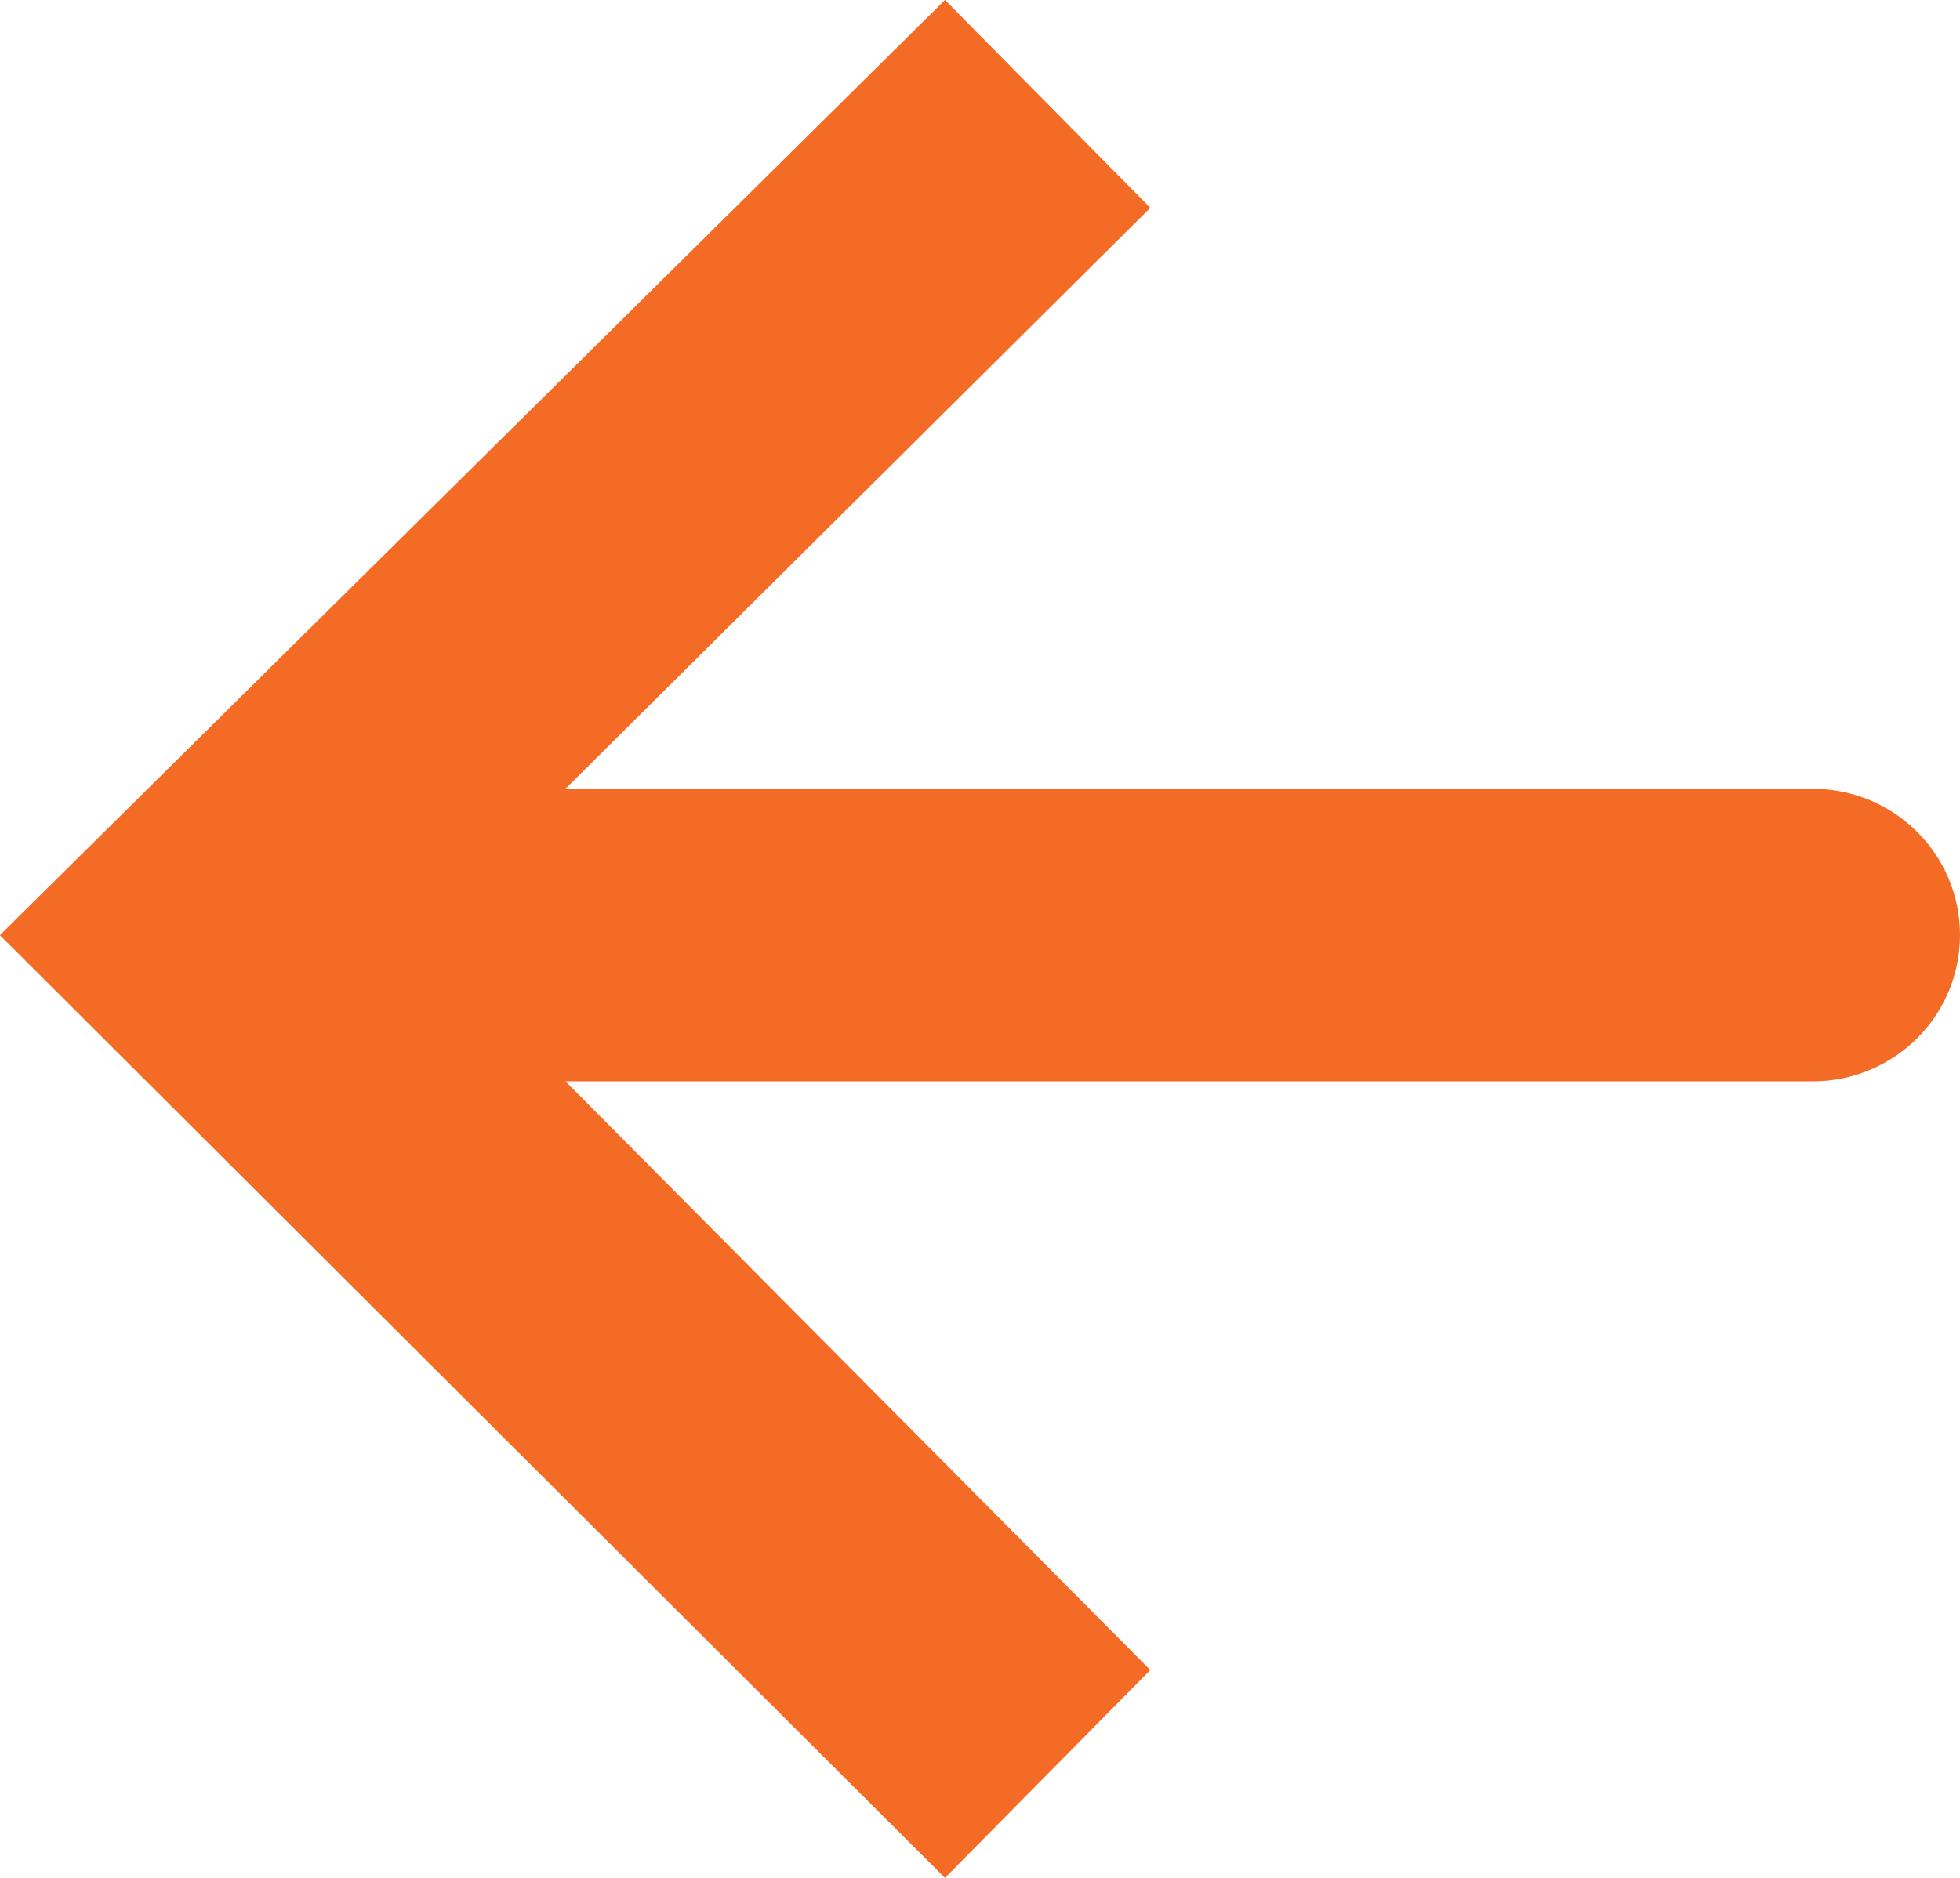 <svg width="72" height="69" viewBox="0 0 72 69" fill="none" xmlns="http://www.w3.org/2000/svg">
<path d="M0 34.357L34.714 0L42.256 7.637L20.772 28.983H66.591C69.579 28.983 72 31.388 72 34.357C72 37.326 69.579 39.731 66.591 39.731H20.772L42.256 61.363L34.714 69L0 34.365V34.357Z" fill="#F36B24"/>
</svg>
